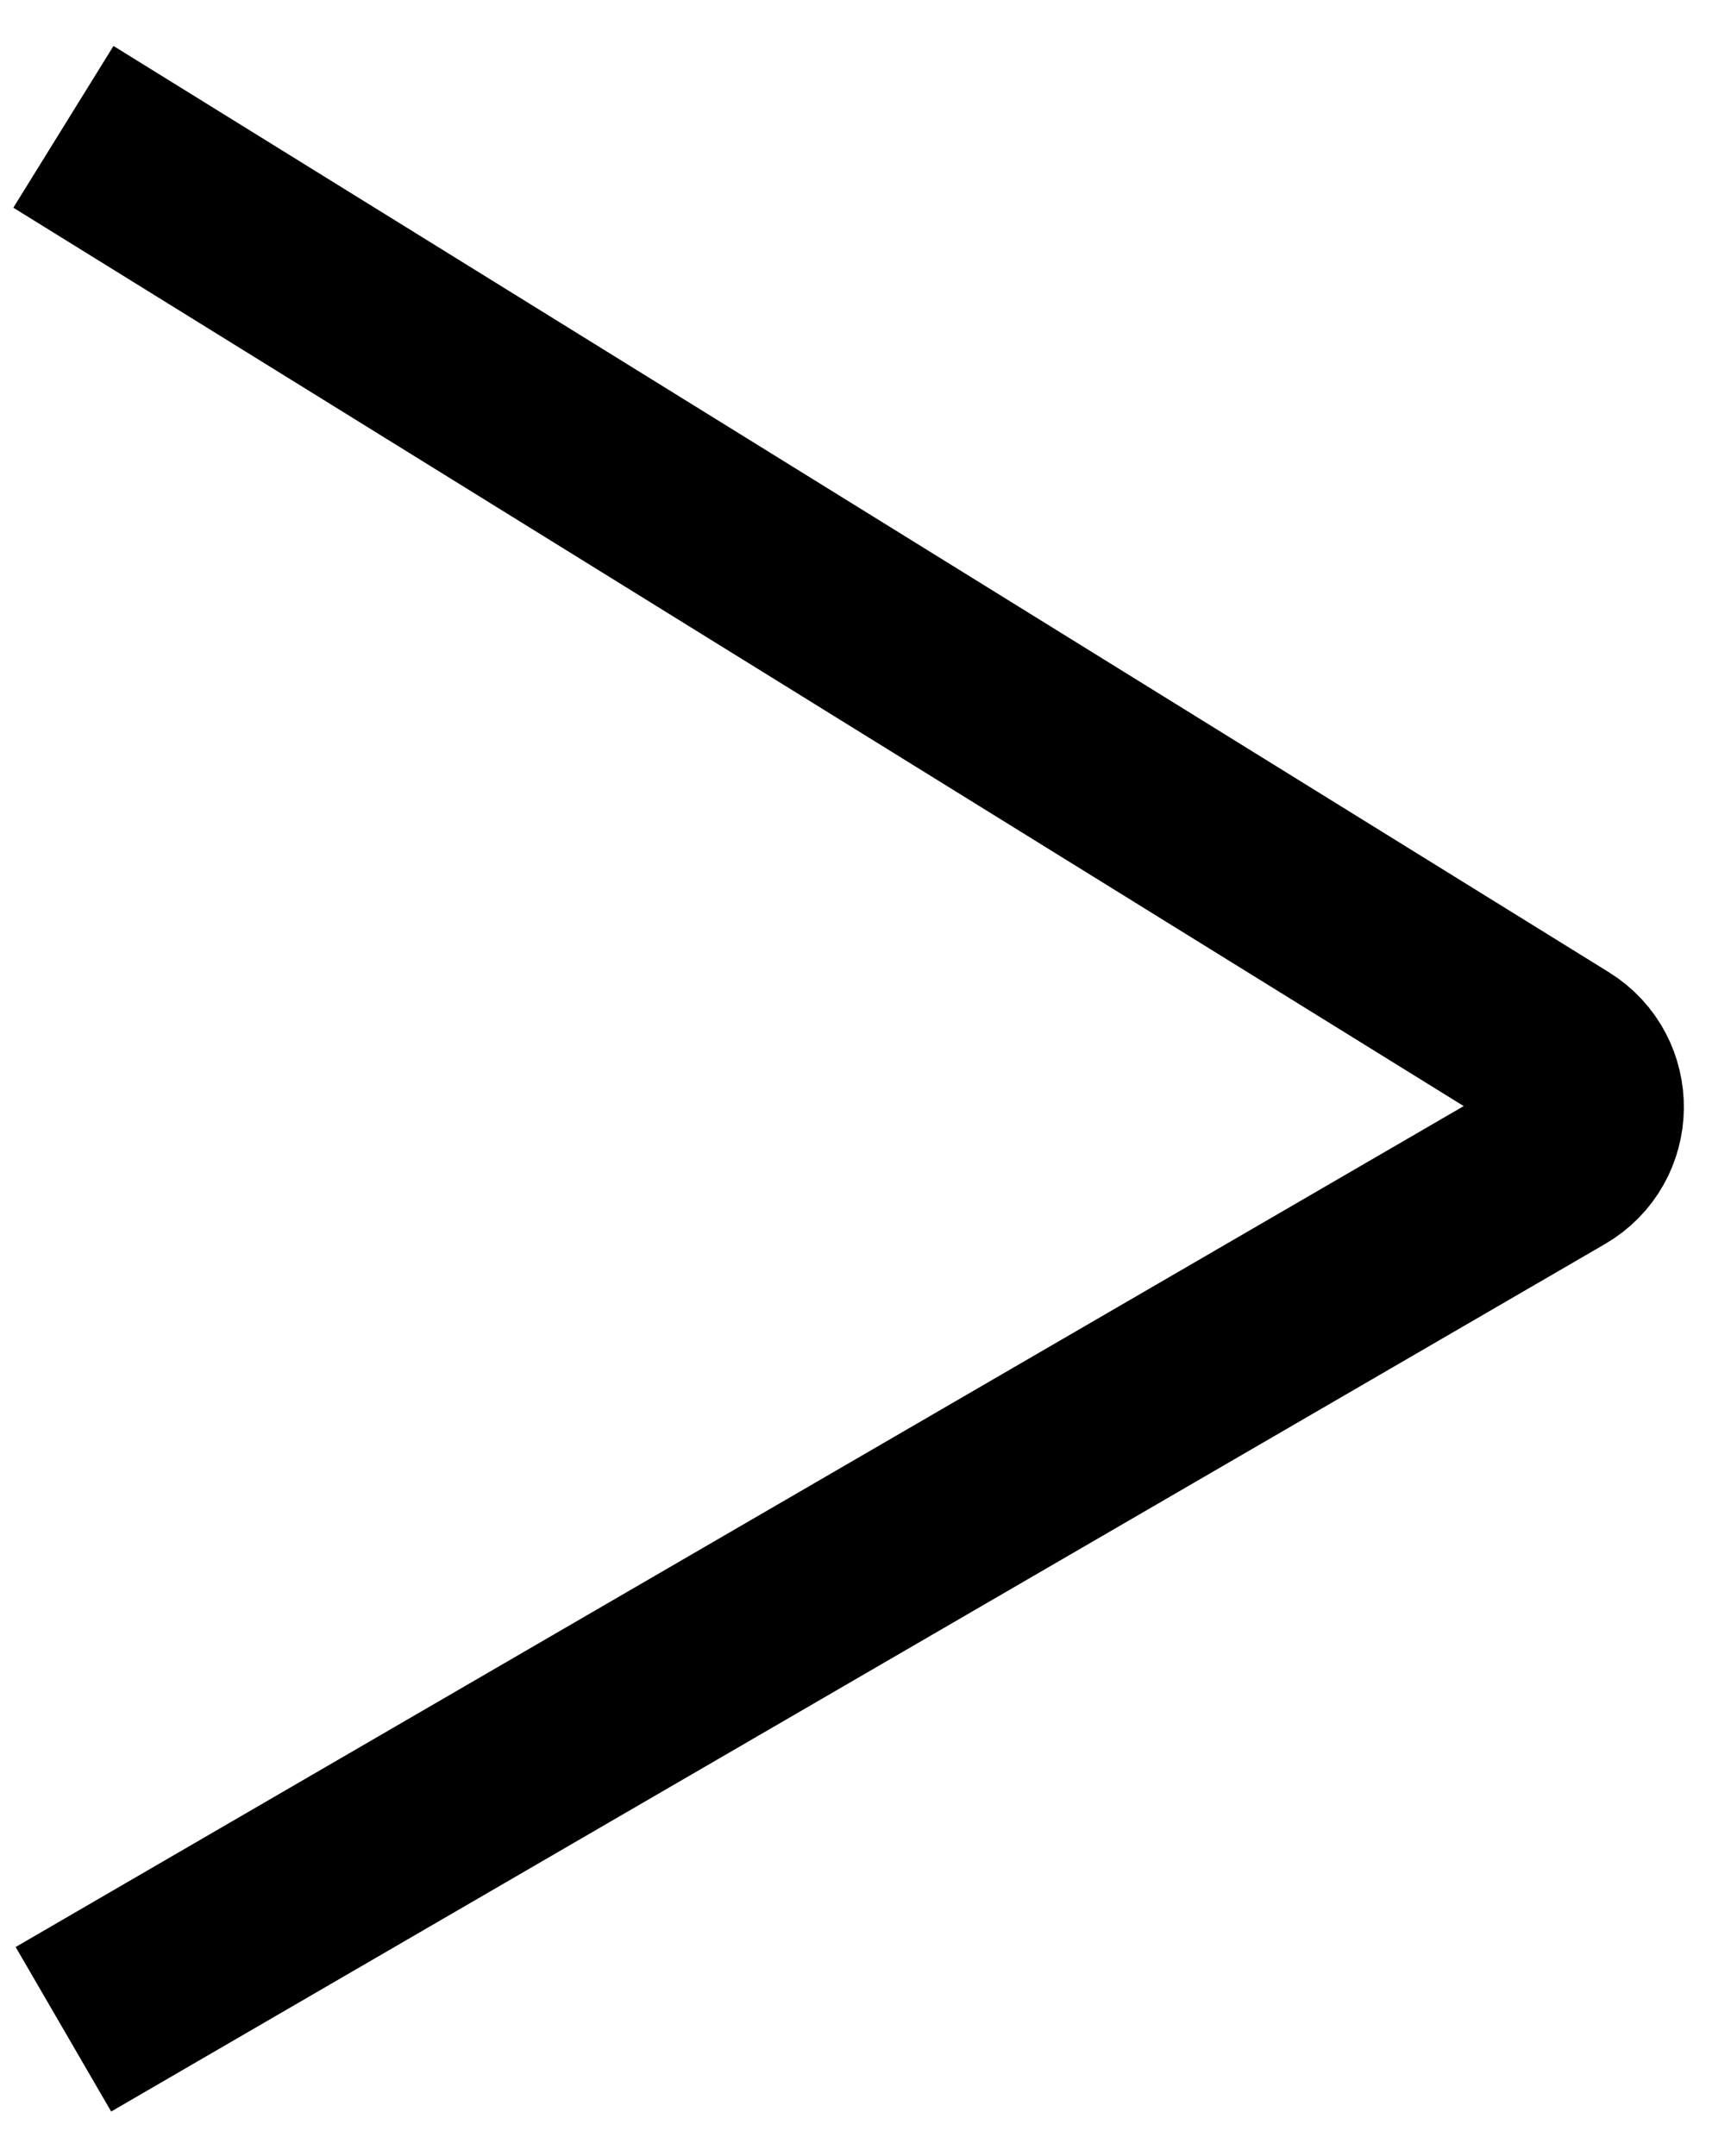<?xml version="1.0" encoding="UTF-8"?> <svg xmlns="http://www.w3.org/2000/svg" width="27" height="34" viewBox="0 0 27 34" fill="none"> <path d="M1 2L24.583 16.606C25.225 17.004 25.211 17.942 24.558 18.321L1 32" stroke="black" stroke-width="3"></path> </svg> 